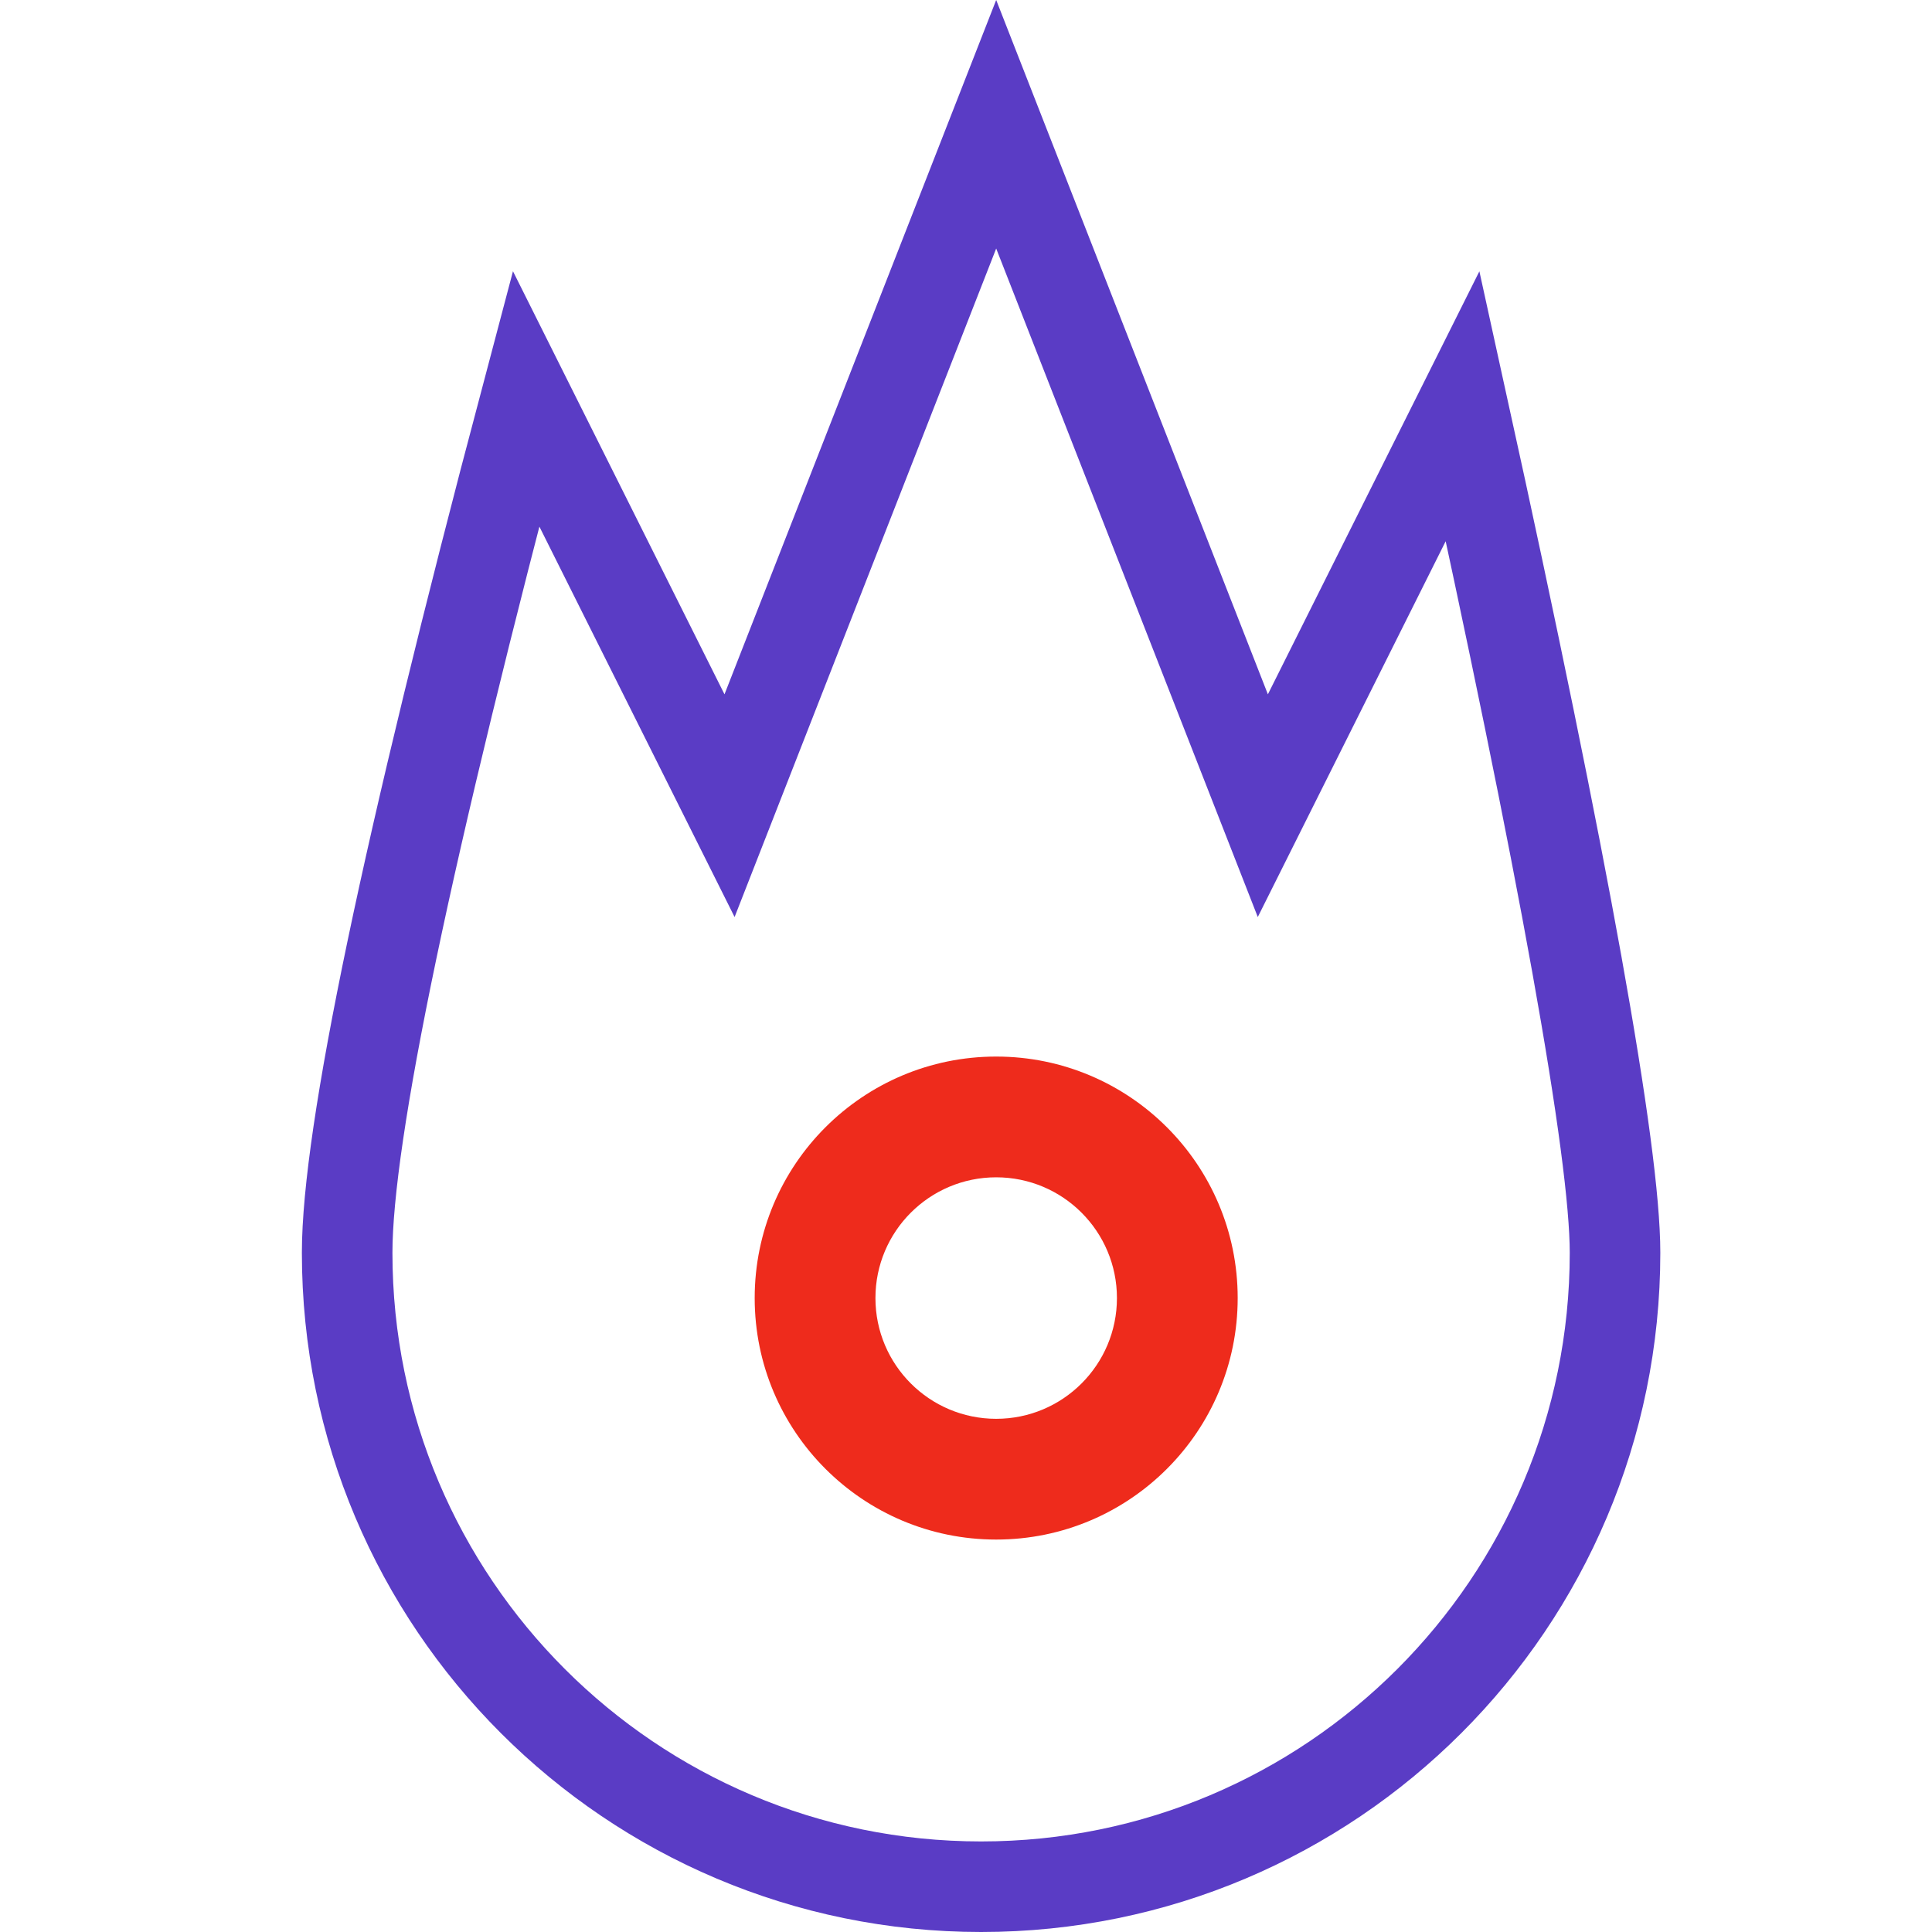 <?xml version="1.0" encoding="UTF-8"?>
<svg width="64" height="64" viewBox="0 0 64 64" fill="none" xmlns="http://www.w3.org/2000/svg">
<path fill-rule="evenodd" clip-rule="evenodd" d="M48.452 13.451L41.833 26.689L33 4.116L24.167 26.689L17.426 13.206C13.479 28.097 11.5 37.587 11.5 41.5C11.5 53.098 20.902 62.5 32.5 62.5C44.098 62.5 53.5 53.098 53.5 41.5C53.5 38.146 51.812 28.732 48.452 13.451Z" stroke="#5A3CC5" stroke-width="3"/>
<path d="M33 51C37.418 51 41 47.418 41 43C41 38.582 37.418 35 33 35C28.582 35 25 38.582 25 43C25 47.418 28.582 51 33 51ZM33 47C30.791 47 29 45.209 29 43C29 40.791 30.791 39 33 39C35.209 39 37 40.791 37 43C37 45.209 35.209 47 33 47Z" fill="#EE2B1C"/>
</svg>
